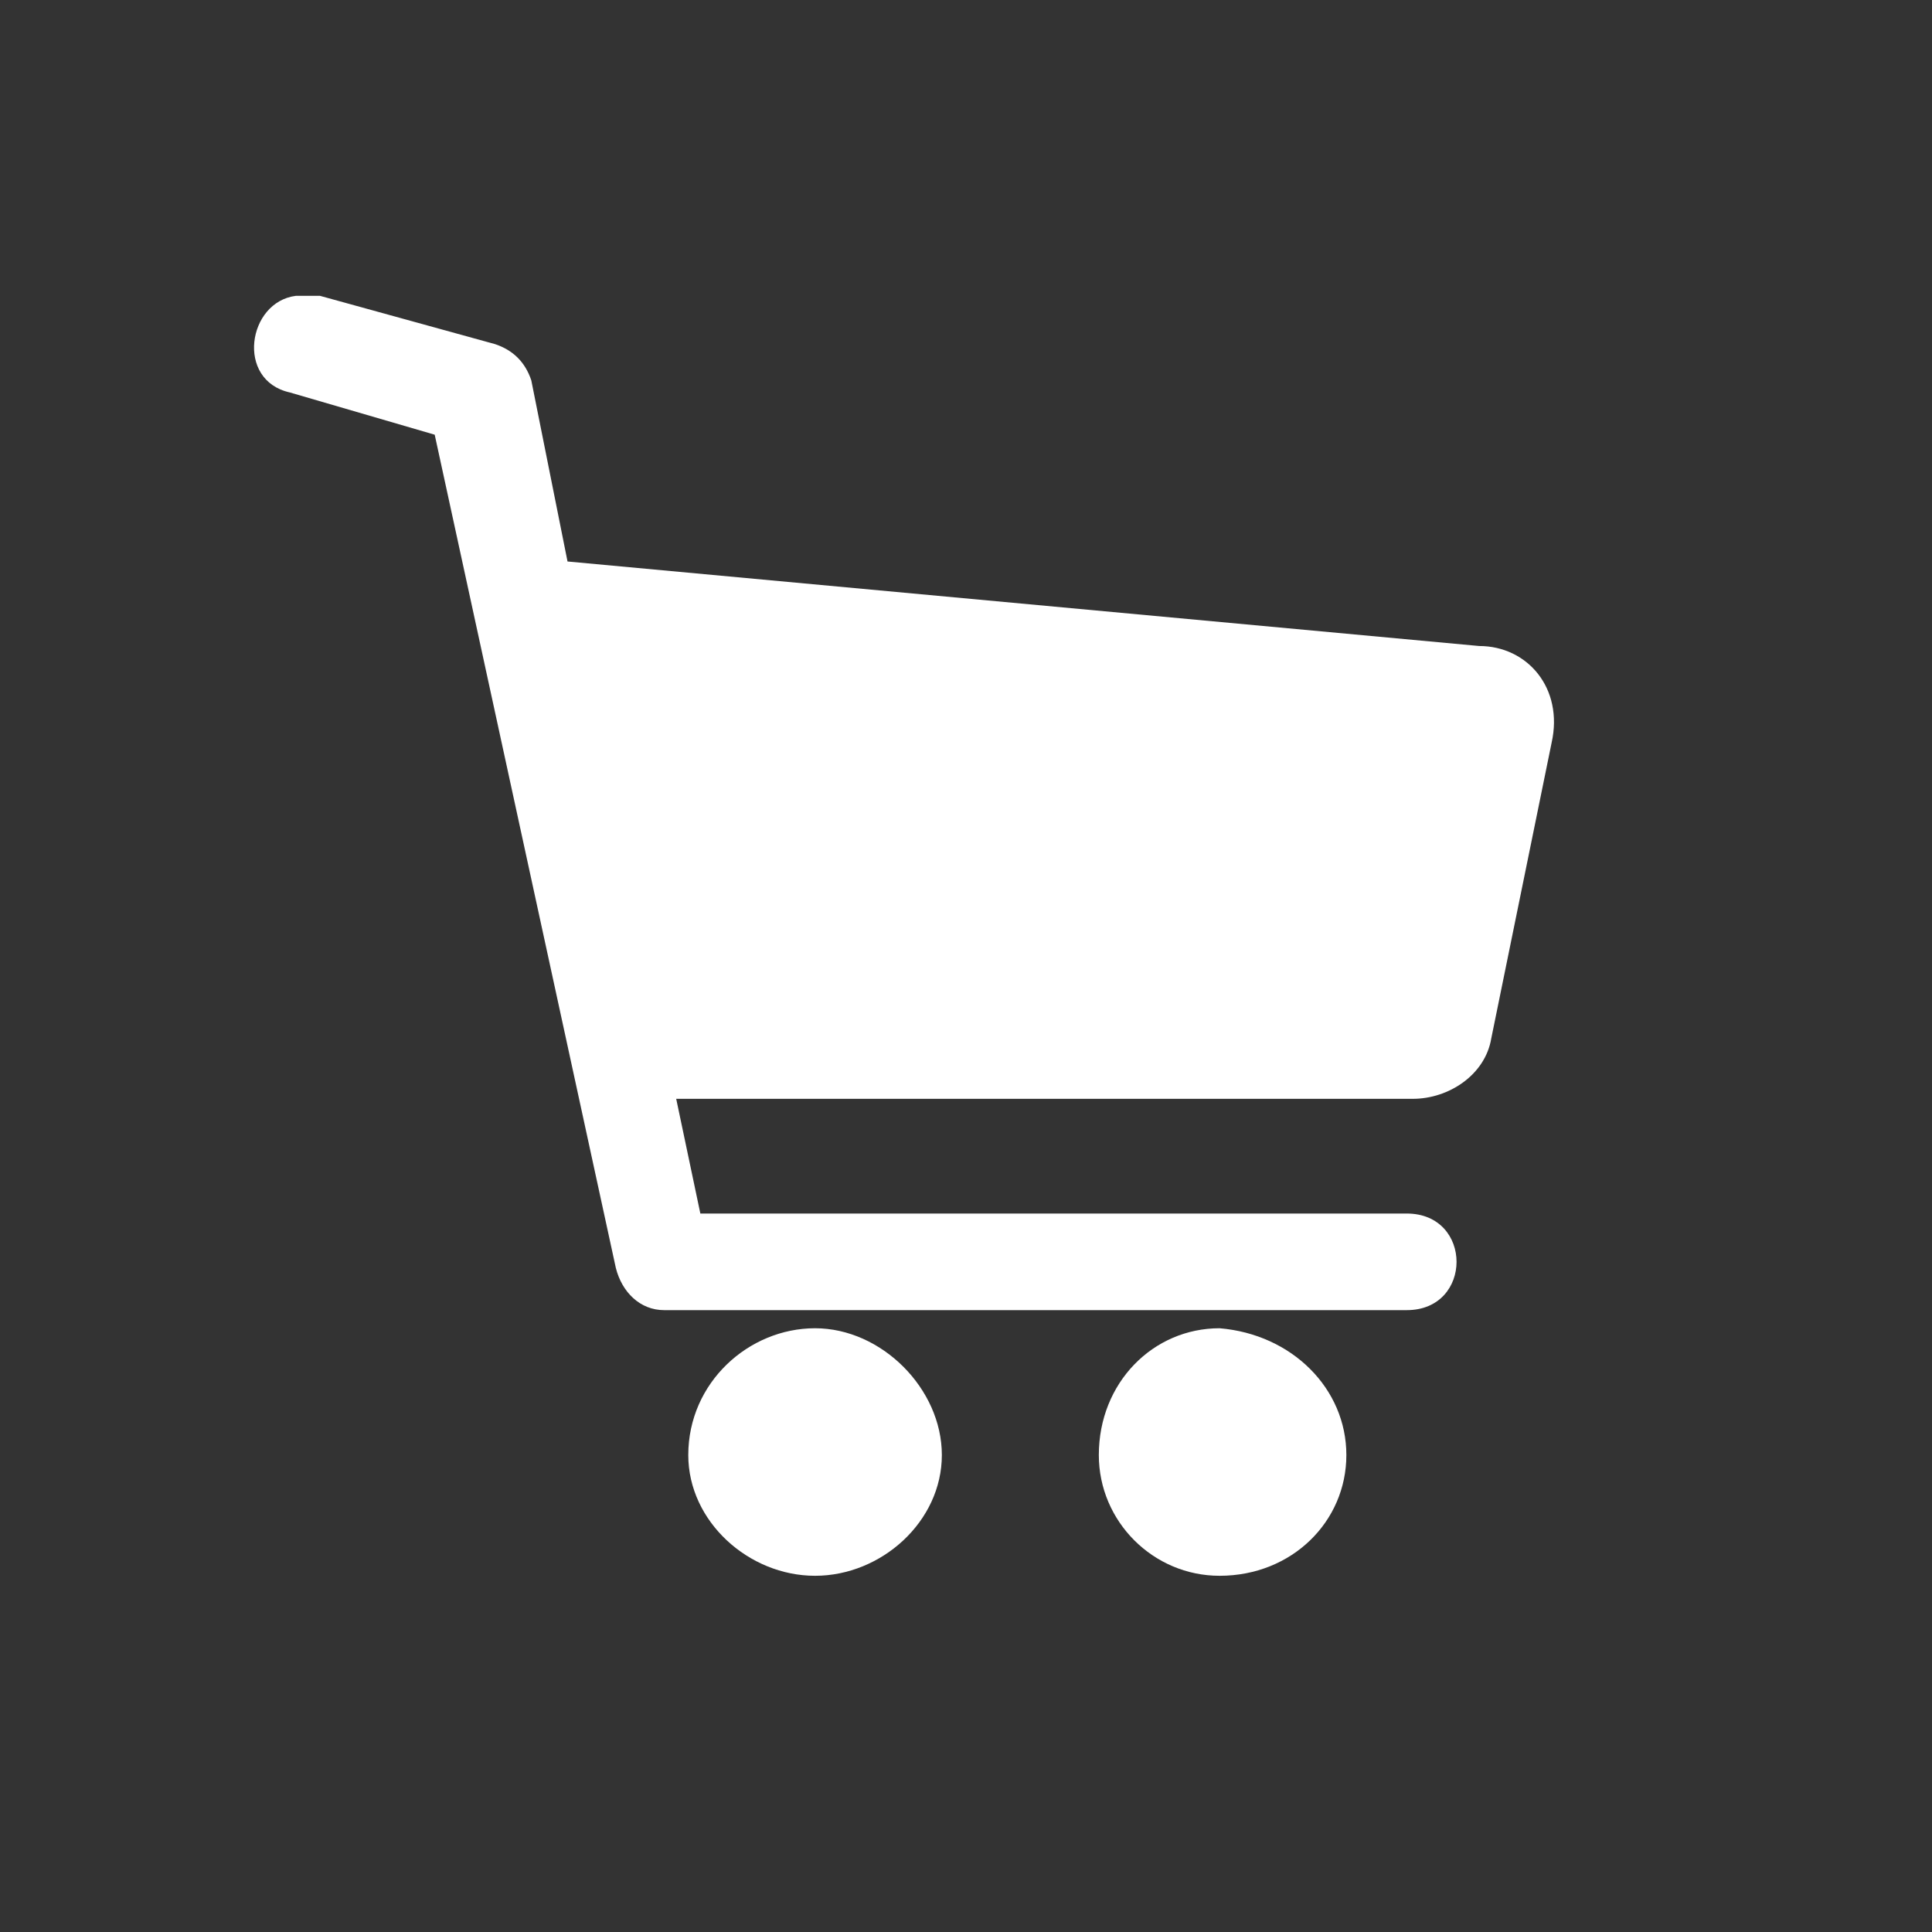 <?xml version="1.0" encoding="UTF-8" standalone="no"?>
<svg x="0px" y="0px" viewBox="0 0 32 32" width="32" height="32" xml:space="preserve" xmlns="http://www.w3.org/2000/svg">
    <rect x="0" y="0" width="32" height="32" fill="#333333" stroke="none"/>
    <path style="fill:#FFFFFF" d="M5.3,4.9l2.9,0.8C8.5,5.8,8.7,6,8.8,6.3l0.6,3l15.1,1.4c0.8,0,1.4,0.7,1.2,1.6l-1,4.9c-0.1,0.6-0.7,1-1.3,1H11.2l0.4,1.9 h11.7c1.1,0,1.1,1.6,0,1.6H11c-0.4,0-0.7-0.3-0.8-0.7l-3-13.8L4.8,6.5C3.9,6.3,4.1,5,4.9,4.9C5,4.9,5.2,4.9,5.3,4.9z M15.6,24.1 c0,1.1-1,2-2.1,2s-2.1-0.9-2.1-2c0-1.2,1-2.1,2.1-2.1S15.6,23,15.6,24.1z M22.3,24.1c0,1.1-0.9,2-2.1,2c-1.1,0-2-0.9-2-2 c0-1.2,0.9-2.1,2-2.1C21.4,22.1,22.3,23,22.3,24.1z"/>
</svg>